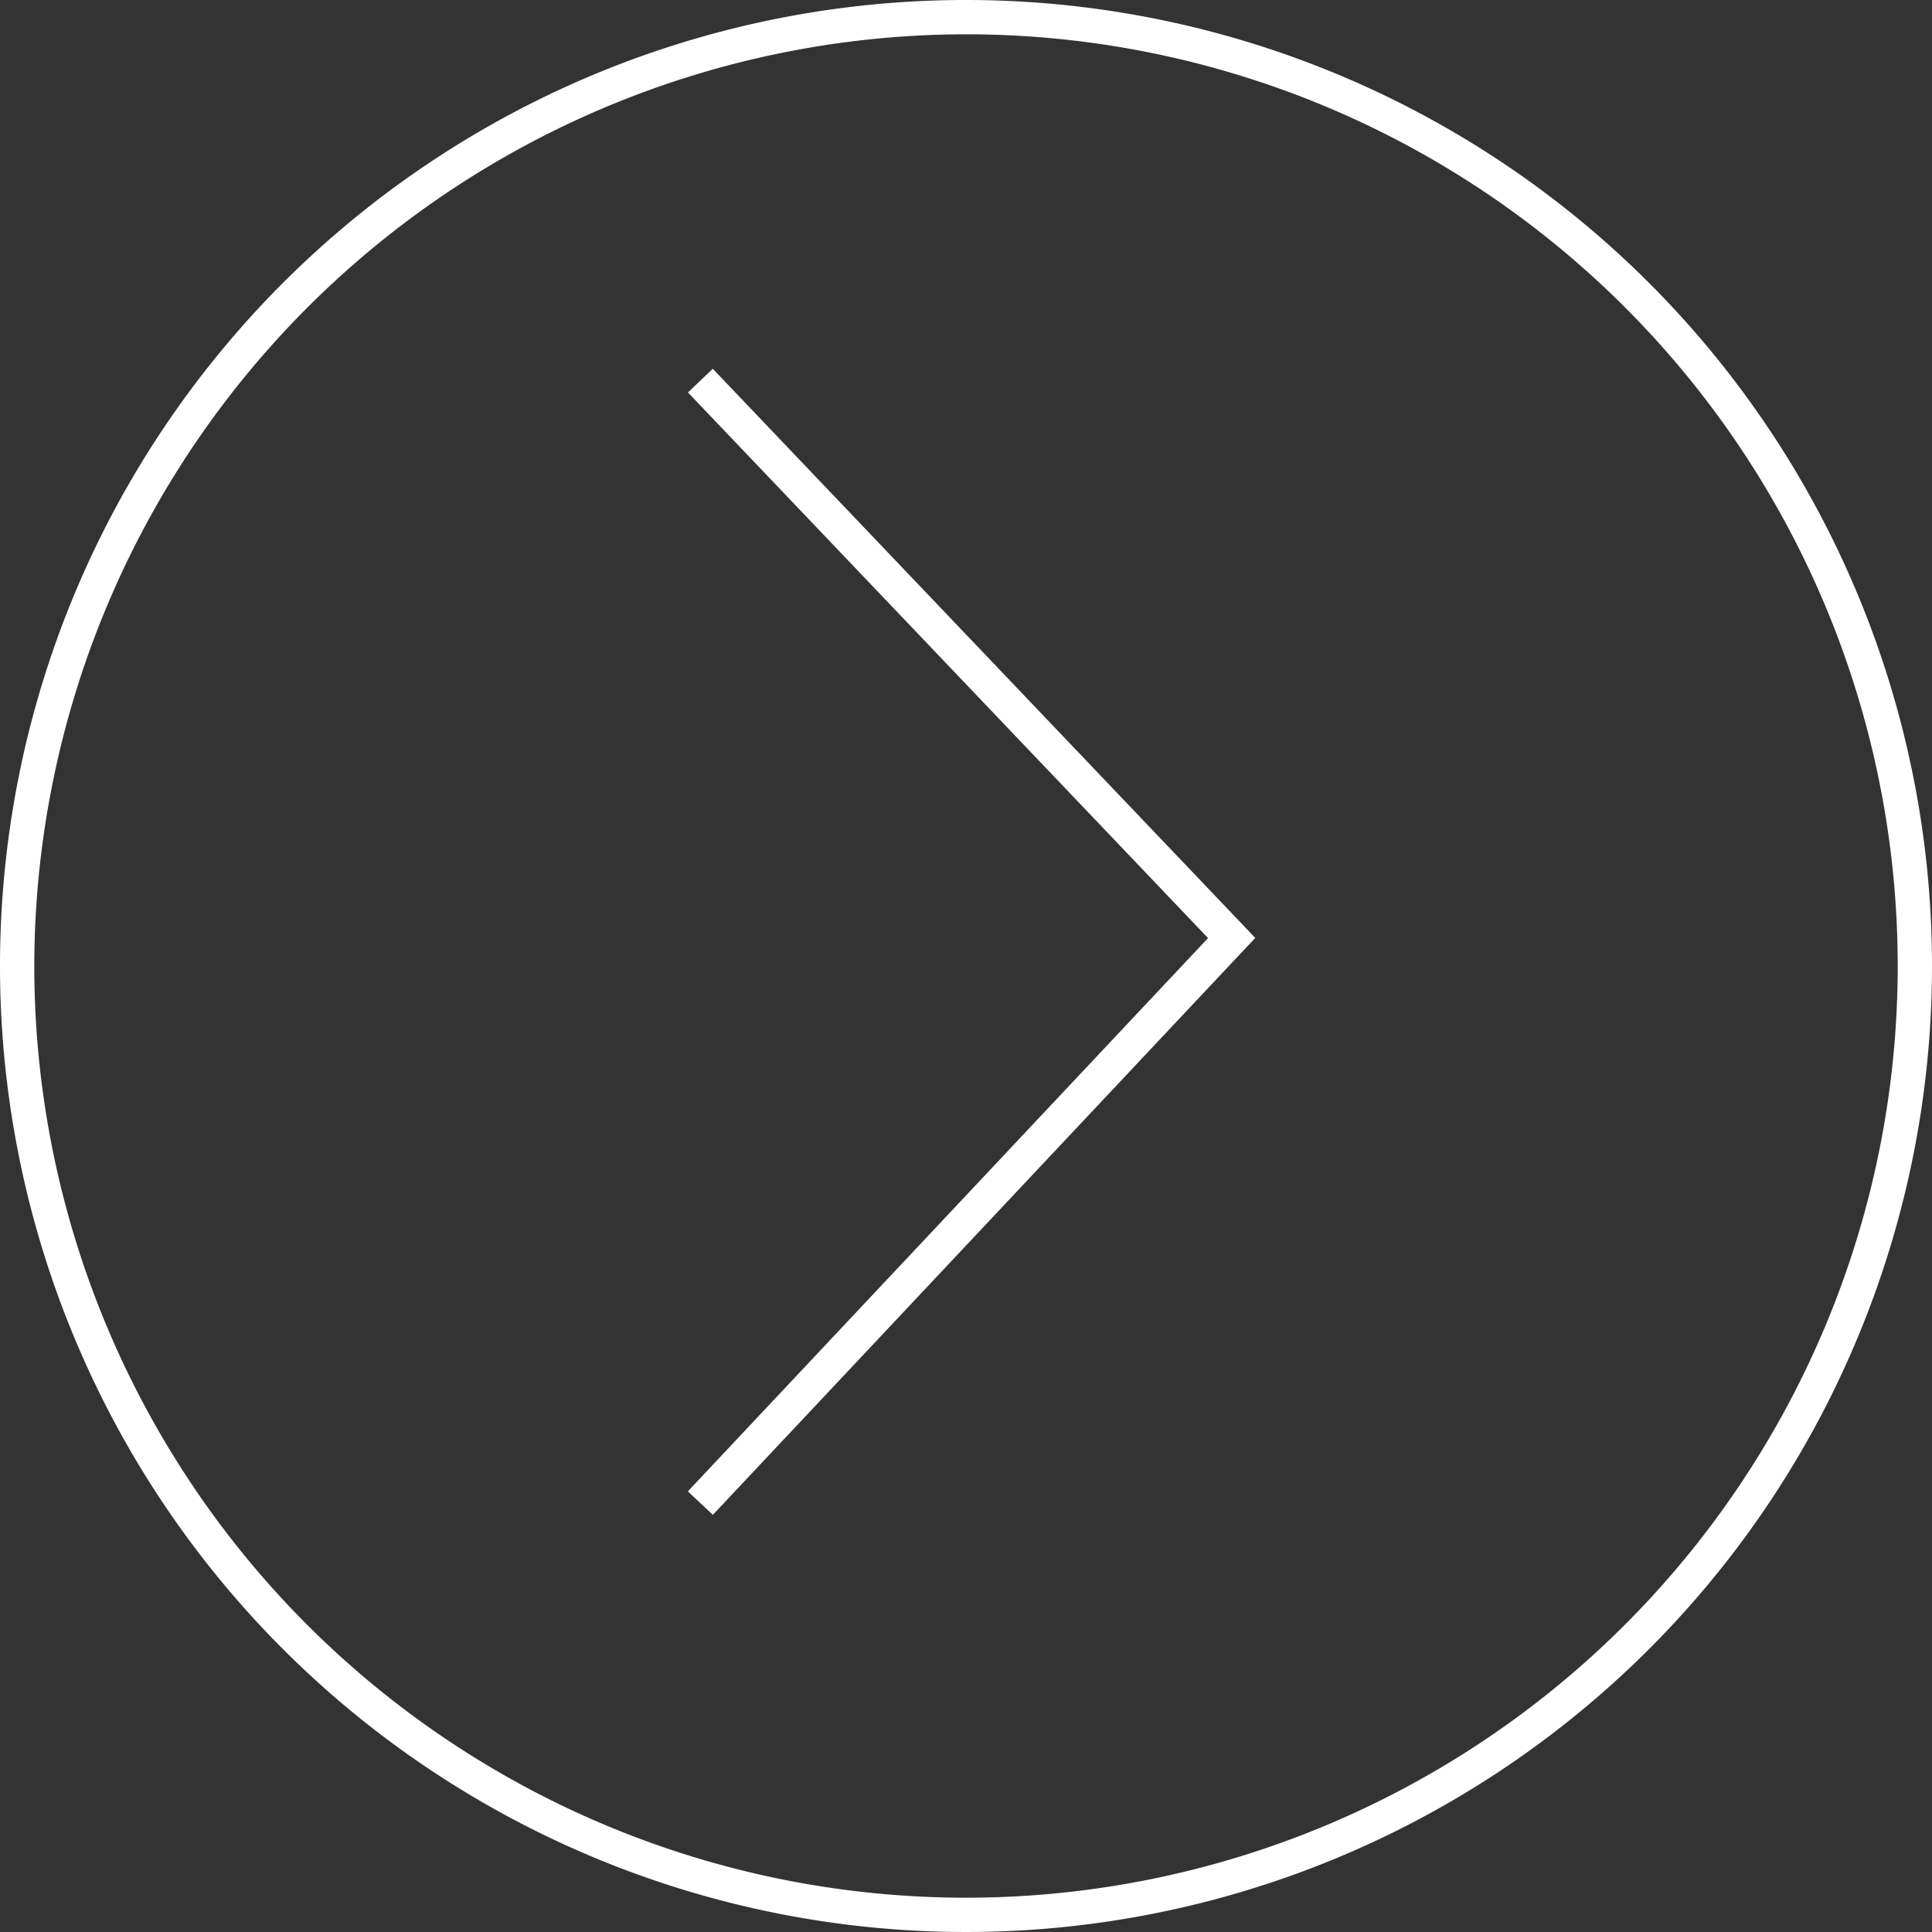 <svg xmlns="http://www.w3.org/2000/svg" viewBox="0 0 40 40"><rect x="0" y="0" width="40" height="40" fill="#333333" stroke="none"/><defs><style>.cls-1{fill:#fff;}.cls-2{fill:none;stroke:#fff;stroke-miterlimit:10;stroke-width:0.71px;}</style></defs><g id="Ebene_2" data-name="Ebene 2"><g id="Ebene_1-2" data-name="Ebene 1"><path class="cls-1" d="M20,.71A19.29,19.29,0,1,1,.71,20,19.31,19.31,0,0,1,20,.71M20,0A20,20,0,1,0,40,20,20,20,0,0,0,20,0Z"/><polyline class="cls-2" points="14.5 31.12 25.5 19.42 14.5 7.88"/></g></g></svg>